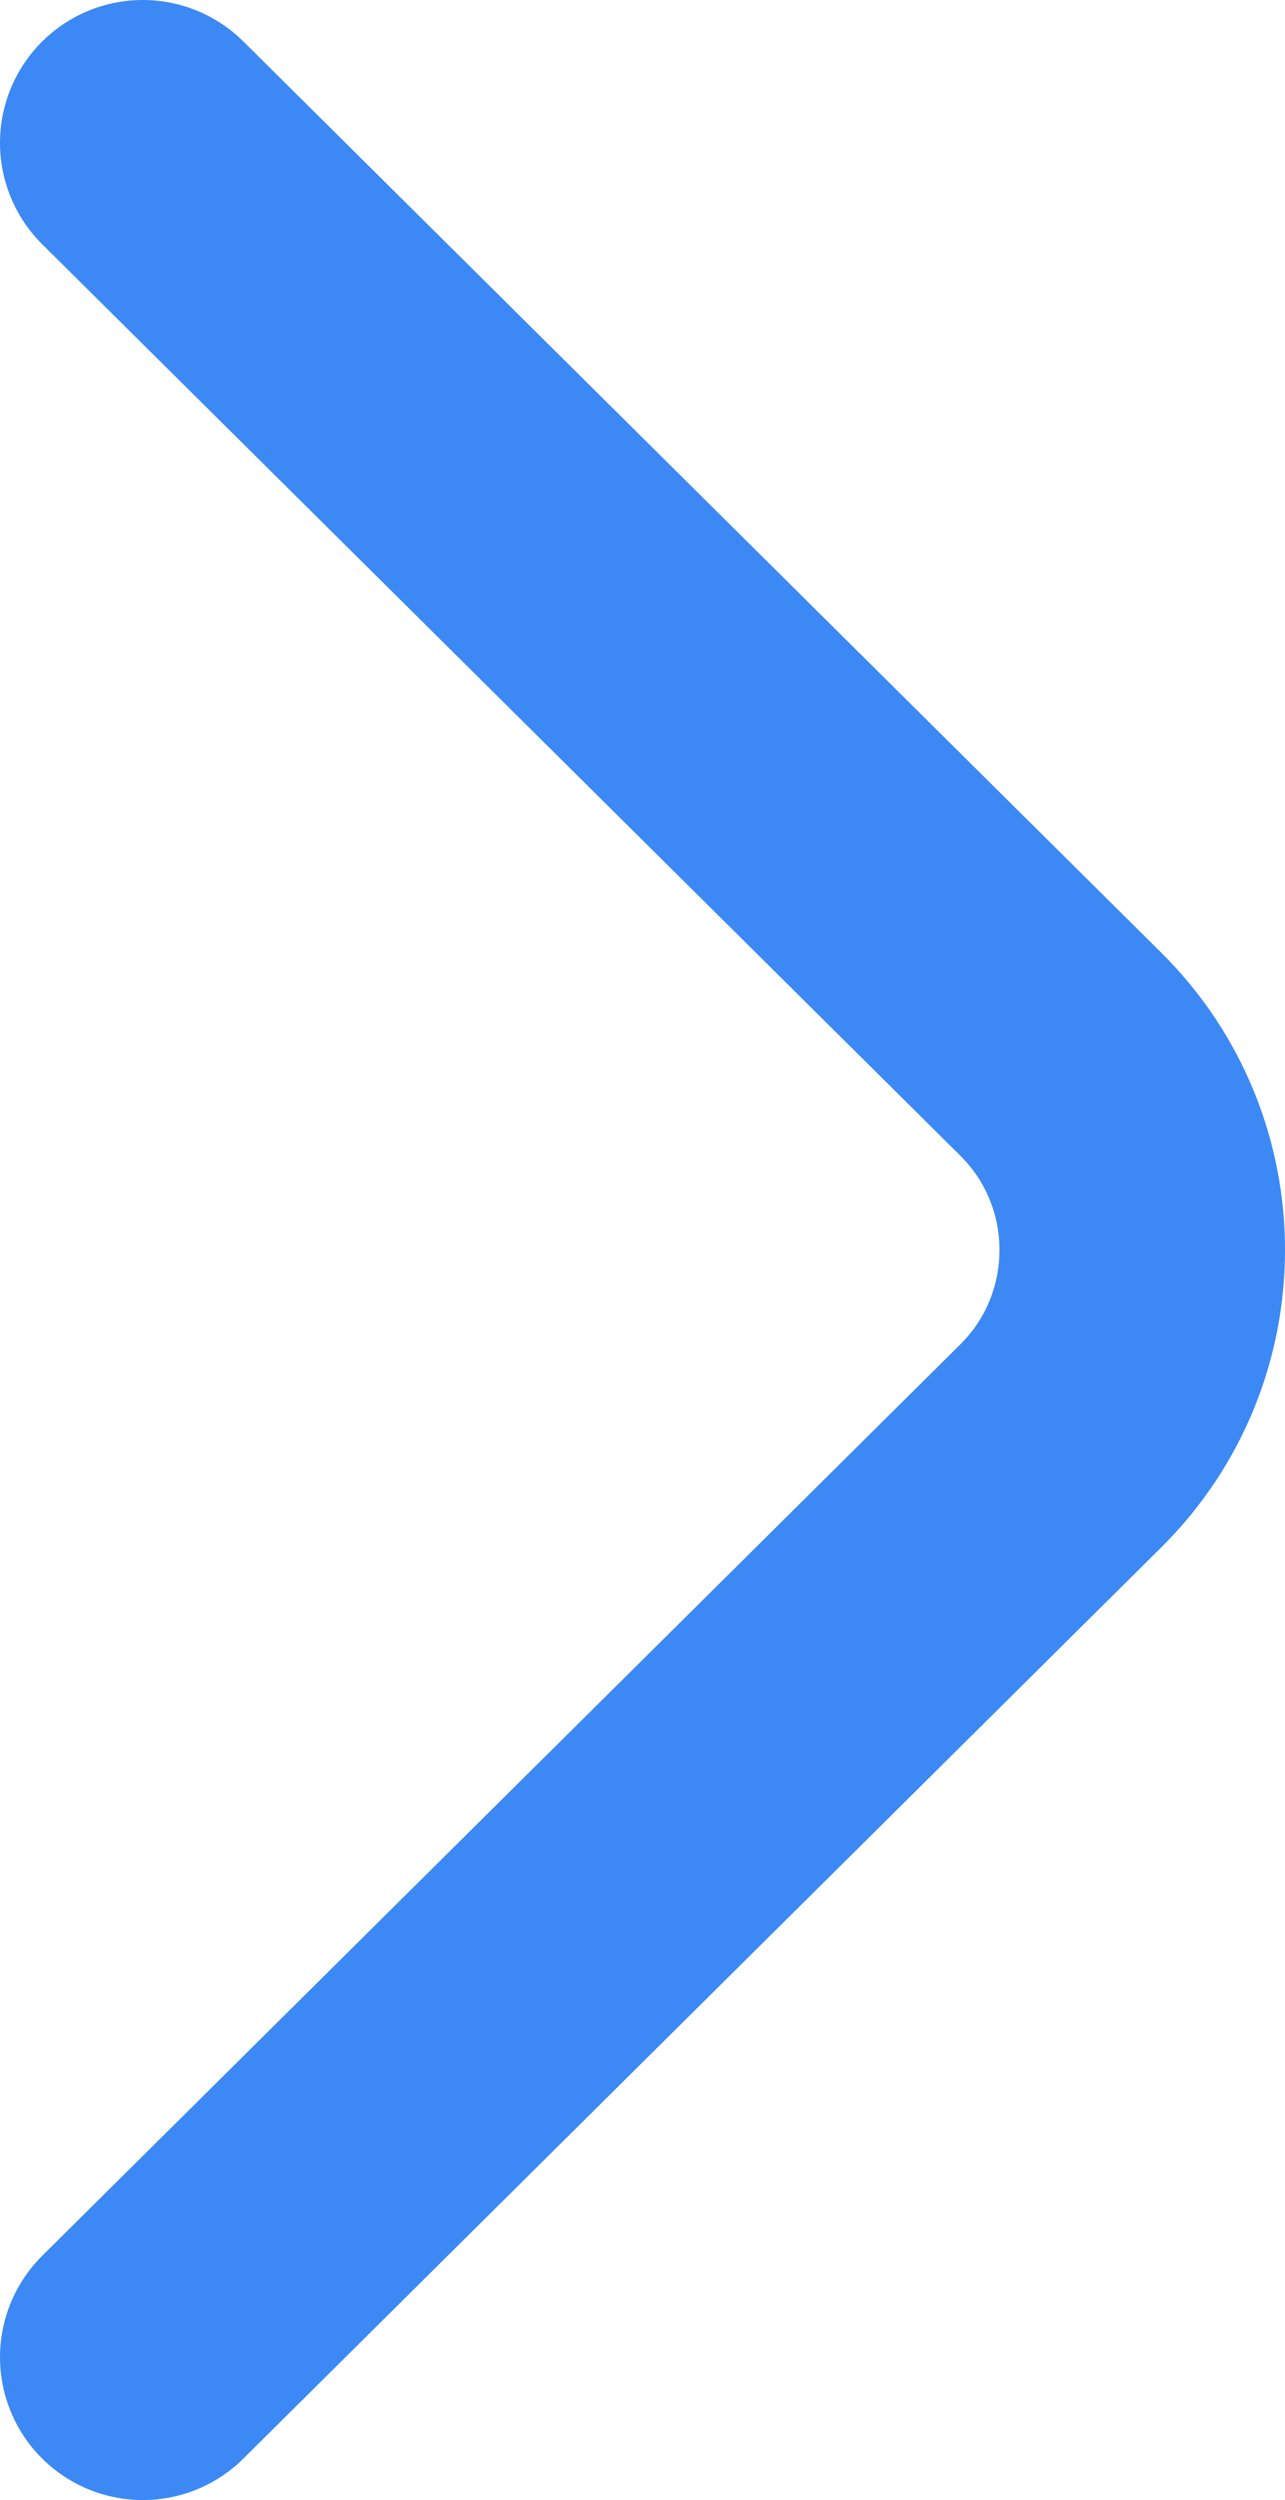 <svg width="18" height="35" viewBox="0 0 18 35" fill="none" xmlns="http://www.w3.org/2000/svg">
<path d="M2 2L14.861 14.76C16.38 16.267 16.38 18.733 14.861 20.24L2 33" stroke="#3C89F5" stroke-width="4" stroke-miterlimit="10" stroke-linecap="round" stroke-linejoin="round"/>
</svg>
